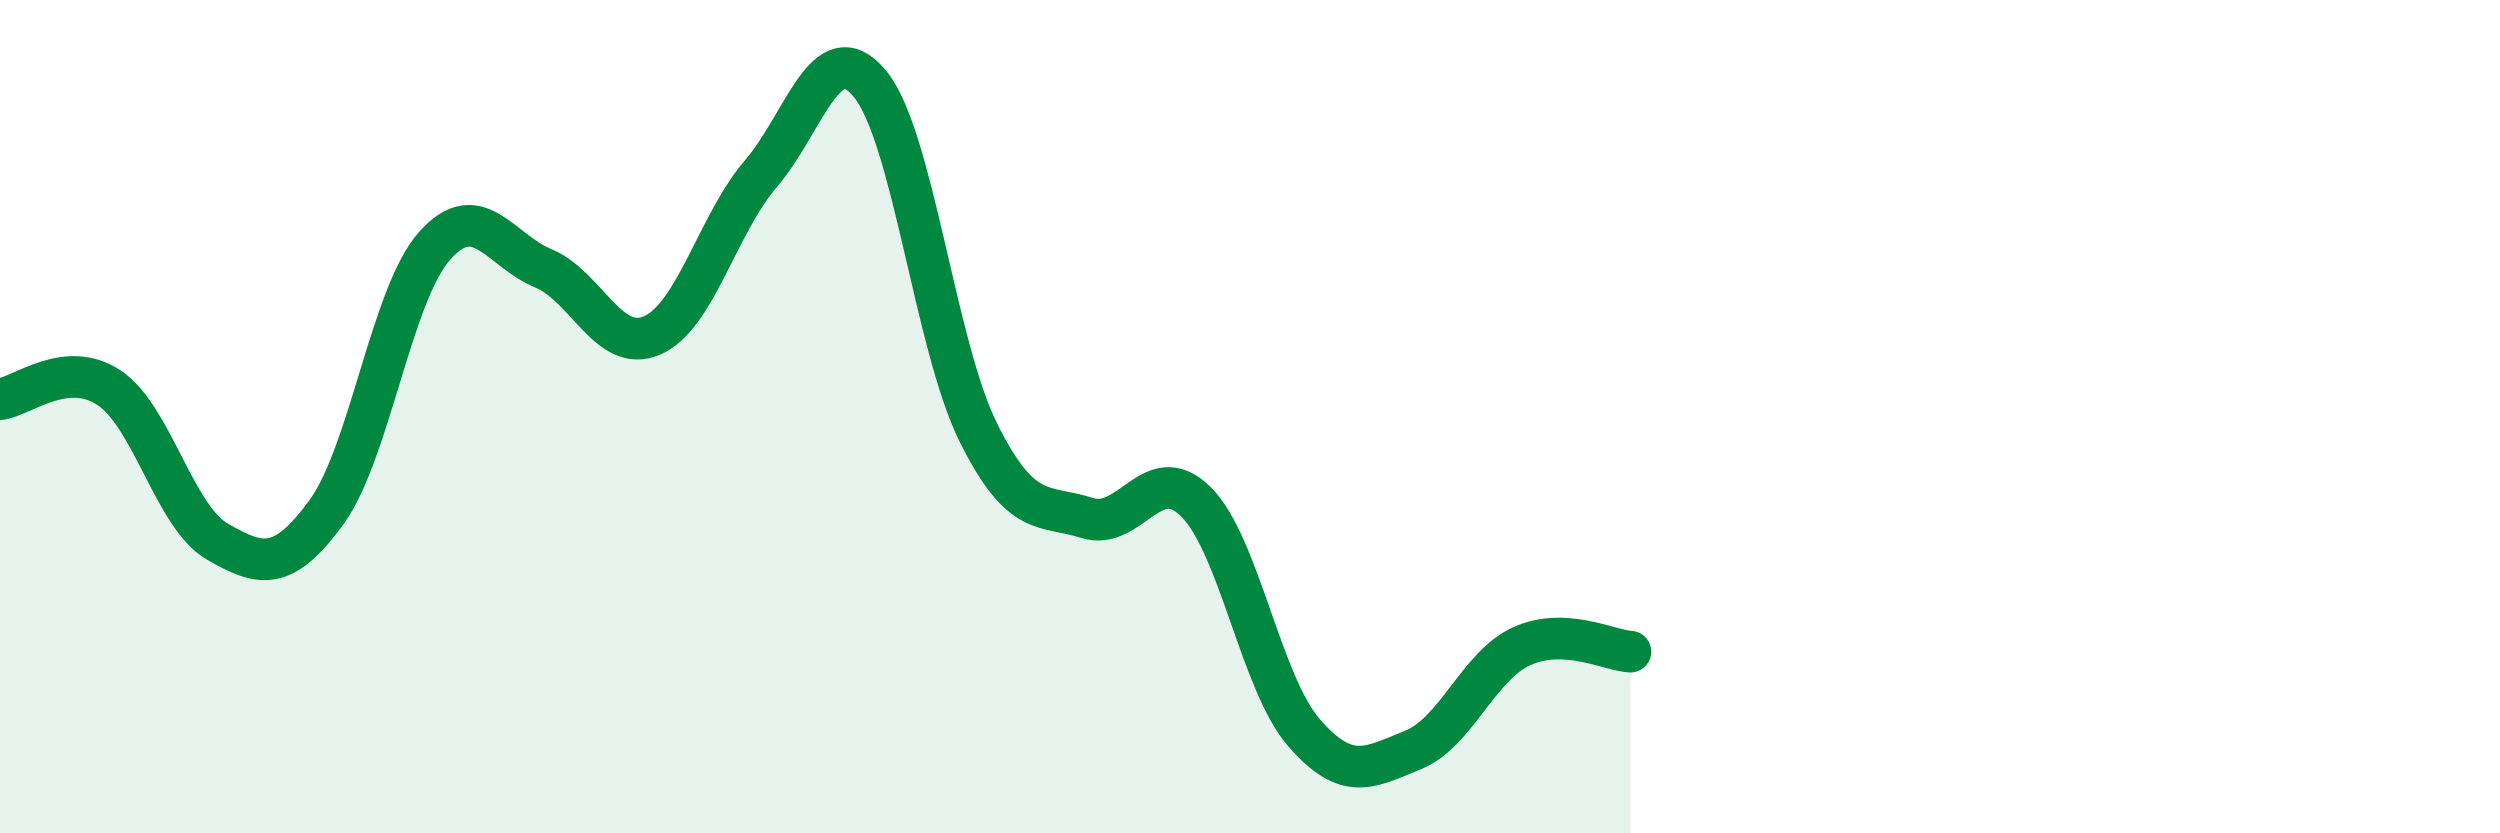 
    <svg width="60" height="20" viewBox="0 0 60 20" xmlns="http://www.w3.org/2000/svg">
      <path
        d="M 0,9.58 C 0.52,9.52 1.57,8.62 2.61,9.3 C 3.65,9.98 4.18,12.4 5.22,13 C 6.26,13.6 6.79,13.72 7.83,12.3 C 8.87,10.88 9.39,7.07 10.43,5.9 C 11.47,4.73 12,6.01 13.04,6.44 C 14.08,6.87 14.61,8.5 15.65,8.05 C 16.69,7.6 17.22,5.38 18.26,4.17 C 19.3,2.96 19.83,0.76 20.87,2 C 21.91,3.24 22.44,8.29 23.48,10.38 C 24.52,12.47 25.05,12.1 26.09,12.43 C 27.13,12.76 27.66,11.01 28.7,12.04 C 29.74,13.07 30.26,16.4 31.3,17.59 C 32.34,18.78 32.87,18.42 33.91,18 C 34.95,17.58 35.48,15.98 36.52,15.51 C 37.56,15.04 38.61,15.61 39.13,15.64L39.13 20L0 20Z"
        fill="#008740"
        opacity="0.1"
        stroke-linecap="round"
        stroke-linejoin="round"
      />
      <path
        d="M 0,9.58 C 0.52,9.52 1.57,8.62 2.61,9.3 C 3.65,9.98 4.18,12.4 5.22,13 C 6.26,13.6 6.79,13.72 7.83,12.3 C 8.87,10.88 9.39,7.07 10.43,5.9 C 11.47,4.73 12,6.01 13.04,6.44 C 14.08,6.87 14.61,8.5 15.65,8.05 C 16.69,7.6 17.22,5.38 18.26,4.17 C 19.3,2.96 19.83,0.76 20.87,2 C 21.91,3.24 22.44,8.29 23.48,10.38 C 24.52,12.47 25.05,12.1 26.09,12.43 C 27.13,12.76 27.66,11.01 28.7,12.04 C 29.74,13.07 30.26,16.4 31.3,17.59 C 32.34,18.78 32.87,18.42 33.91,18 C 34.95,17.58 35.48,15.98 36.52,15.51 C 37.56,15.04 38.61,15.61 39.13,15.64"
        stroke="#008740"
        stroke-width="1"
        fill="none"
        stroke-linecap="round"
        stroke-linejoin="round"
      />
    </svg>
  